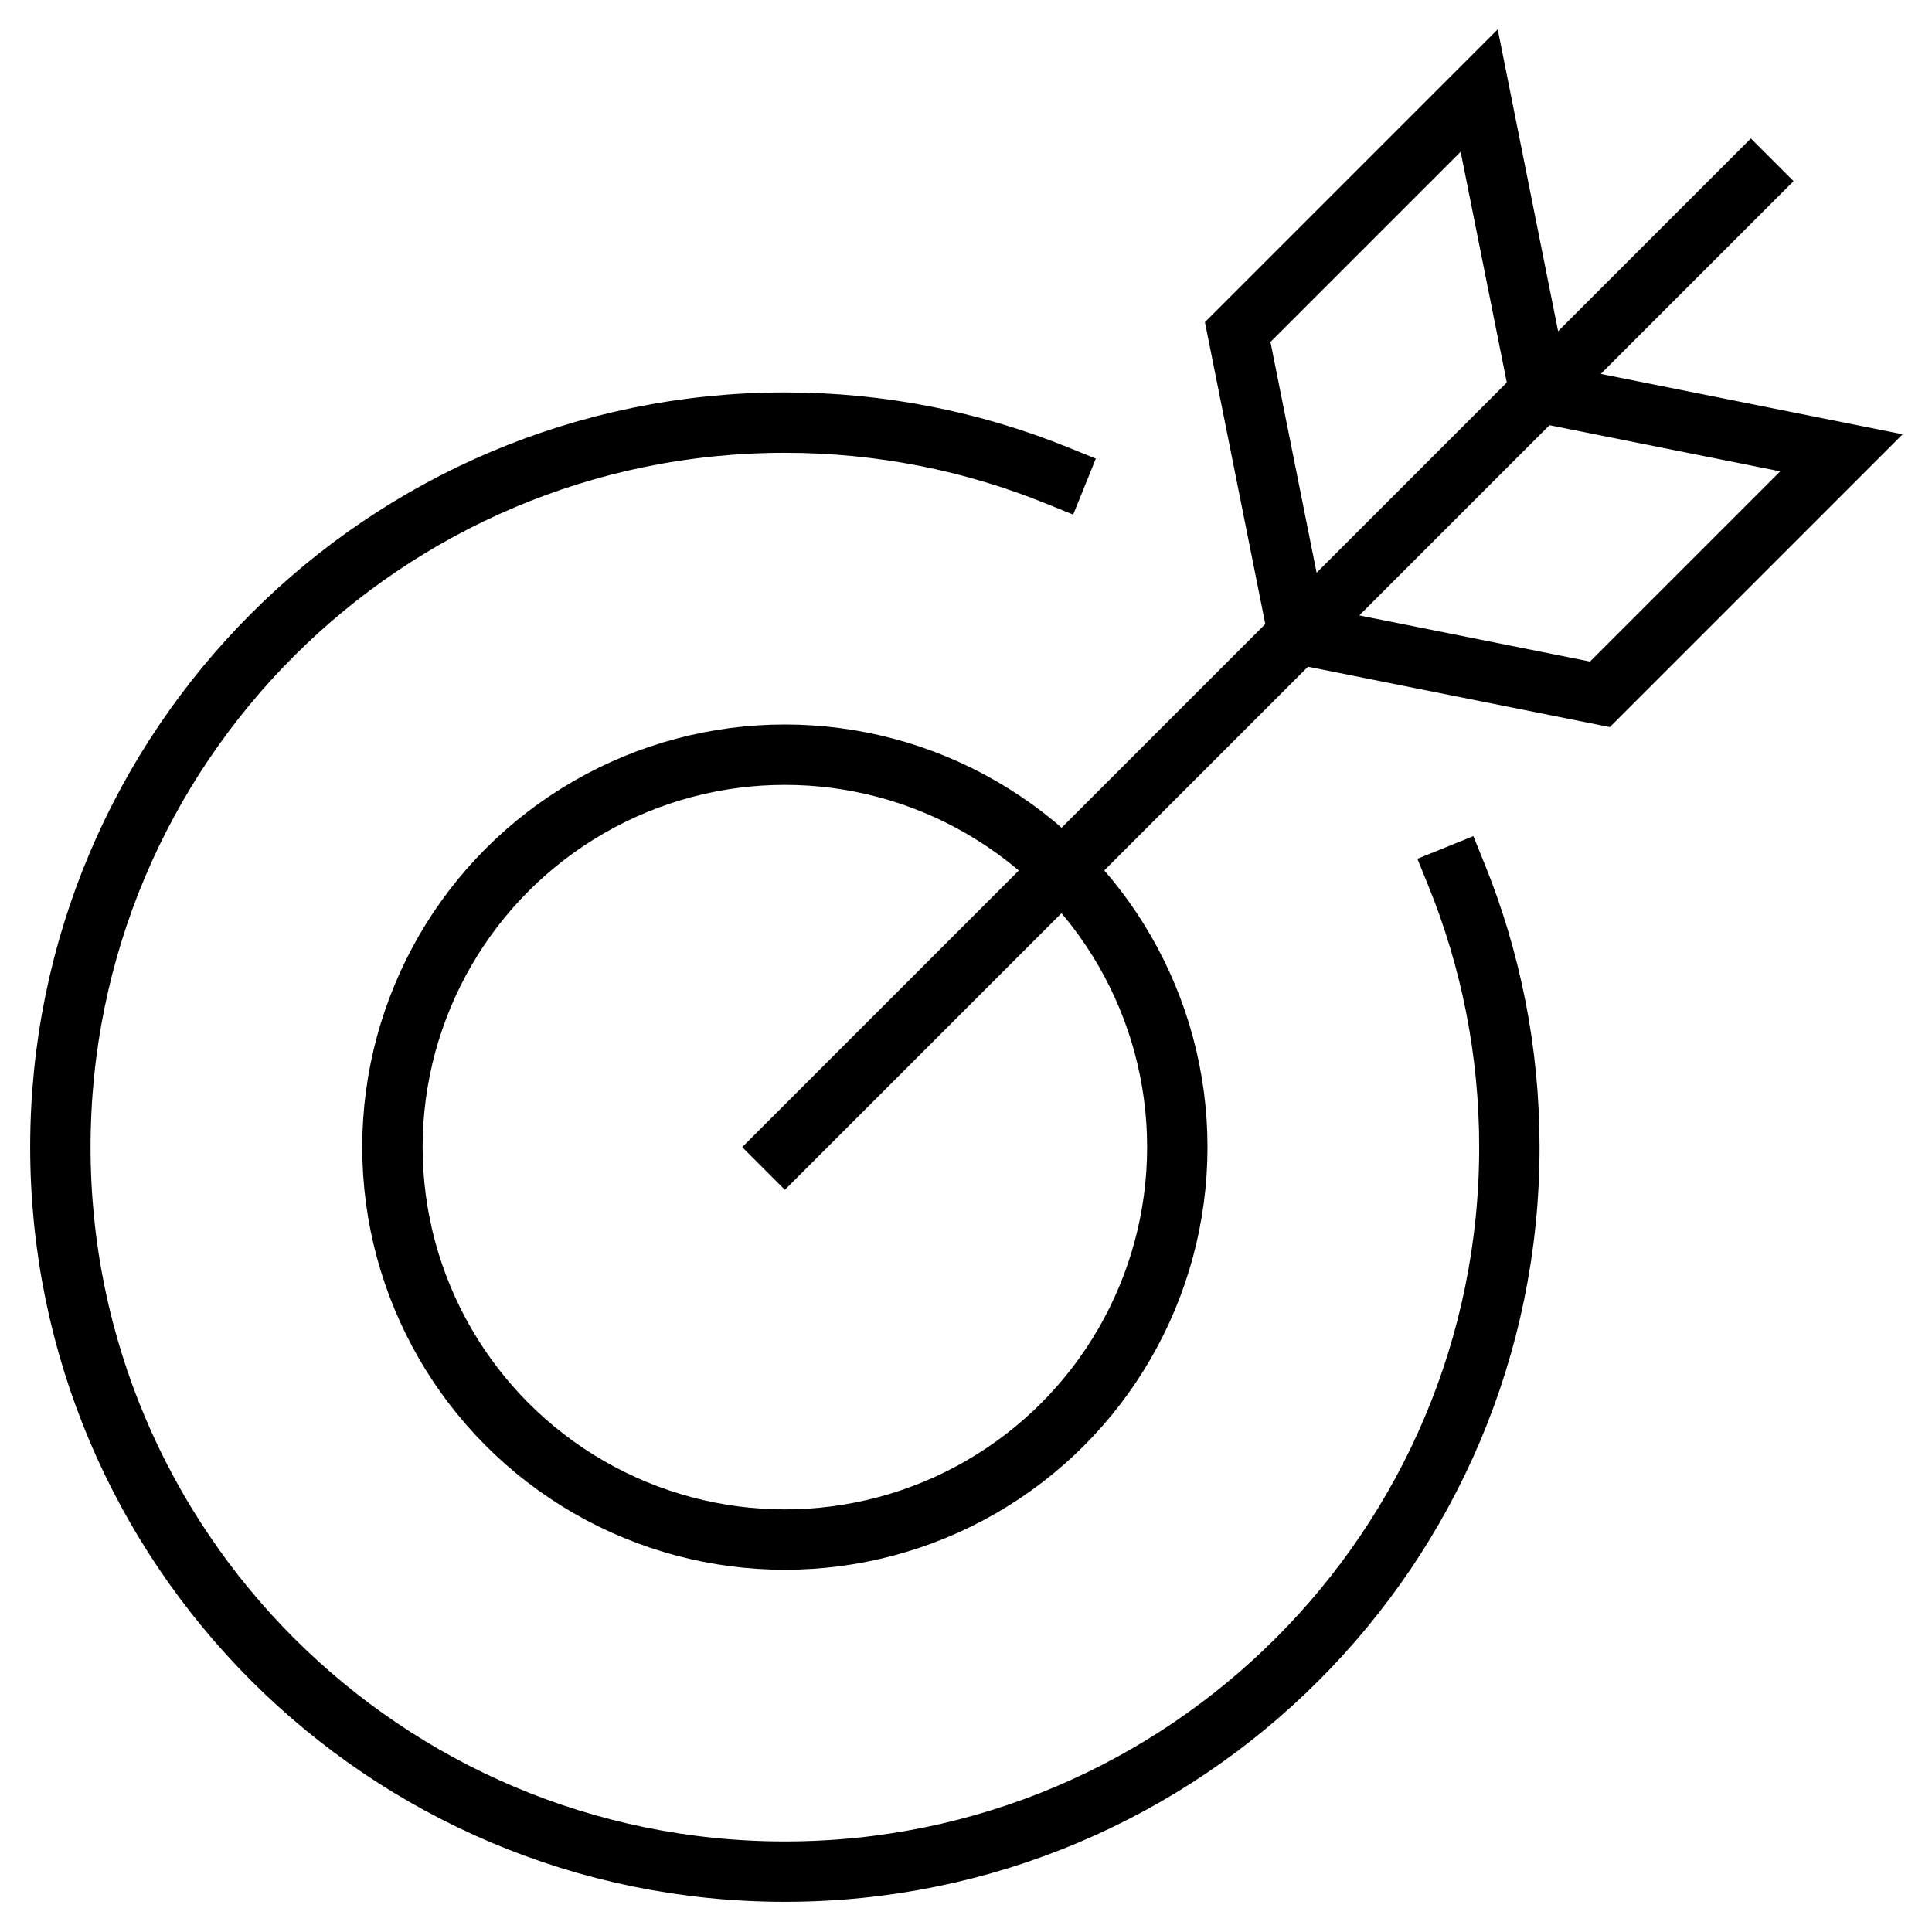 <svg xmlns="http://www.w3.org/2000/svg" viewBox="0 0 64 64"><title>archery target</title><g stroke-linecap="square" stroke-width="2" fill="none" stroke="currentColor" stroke-linejoin="miter" class="nc-icon-wrapper" stroke-miterlimit="10"><path data-cap="butt" d="M48.255,29 C49.38,31.779,50,34.817,50,38c0,13.255-10.745,24-24,24S2,51.255,2,38s10.745-24,24-24c3.182,0,6.22,0.619,8.999,1.744" stroke-linecap="butt"></path><circle cx="26" cy="38" r="13"></circle><line x1="26" y1="38" x2="58" y2="6"></line><polygon points=" 51,13 49,3 41,11 43,21 53,23 61,15 "></polygon></g></svg>